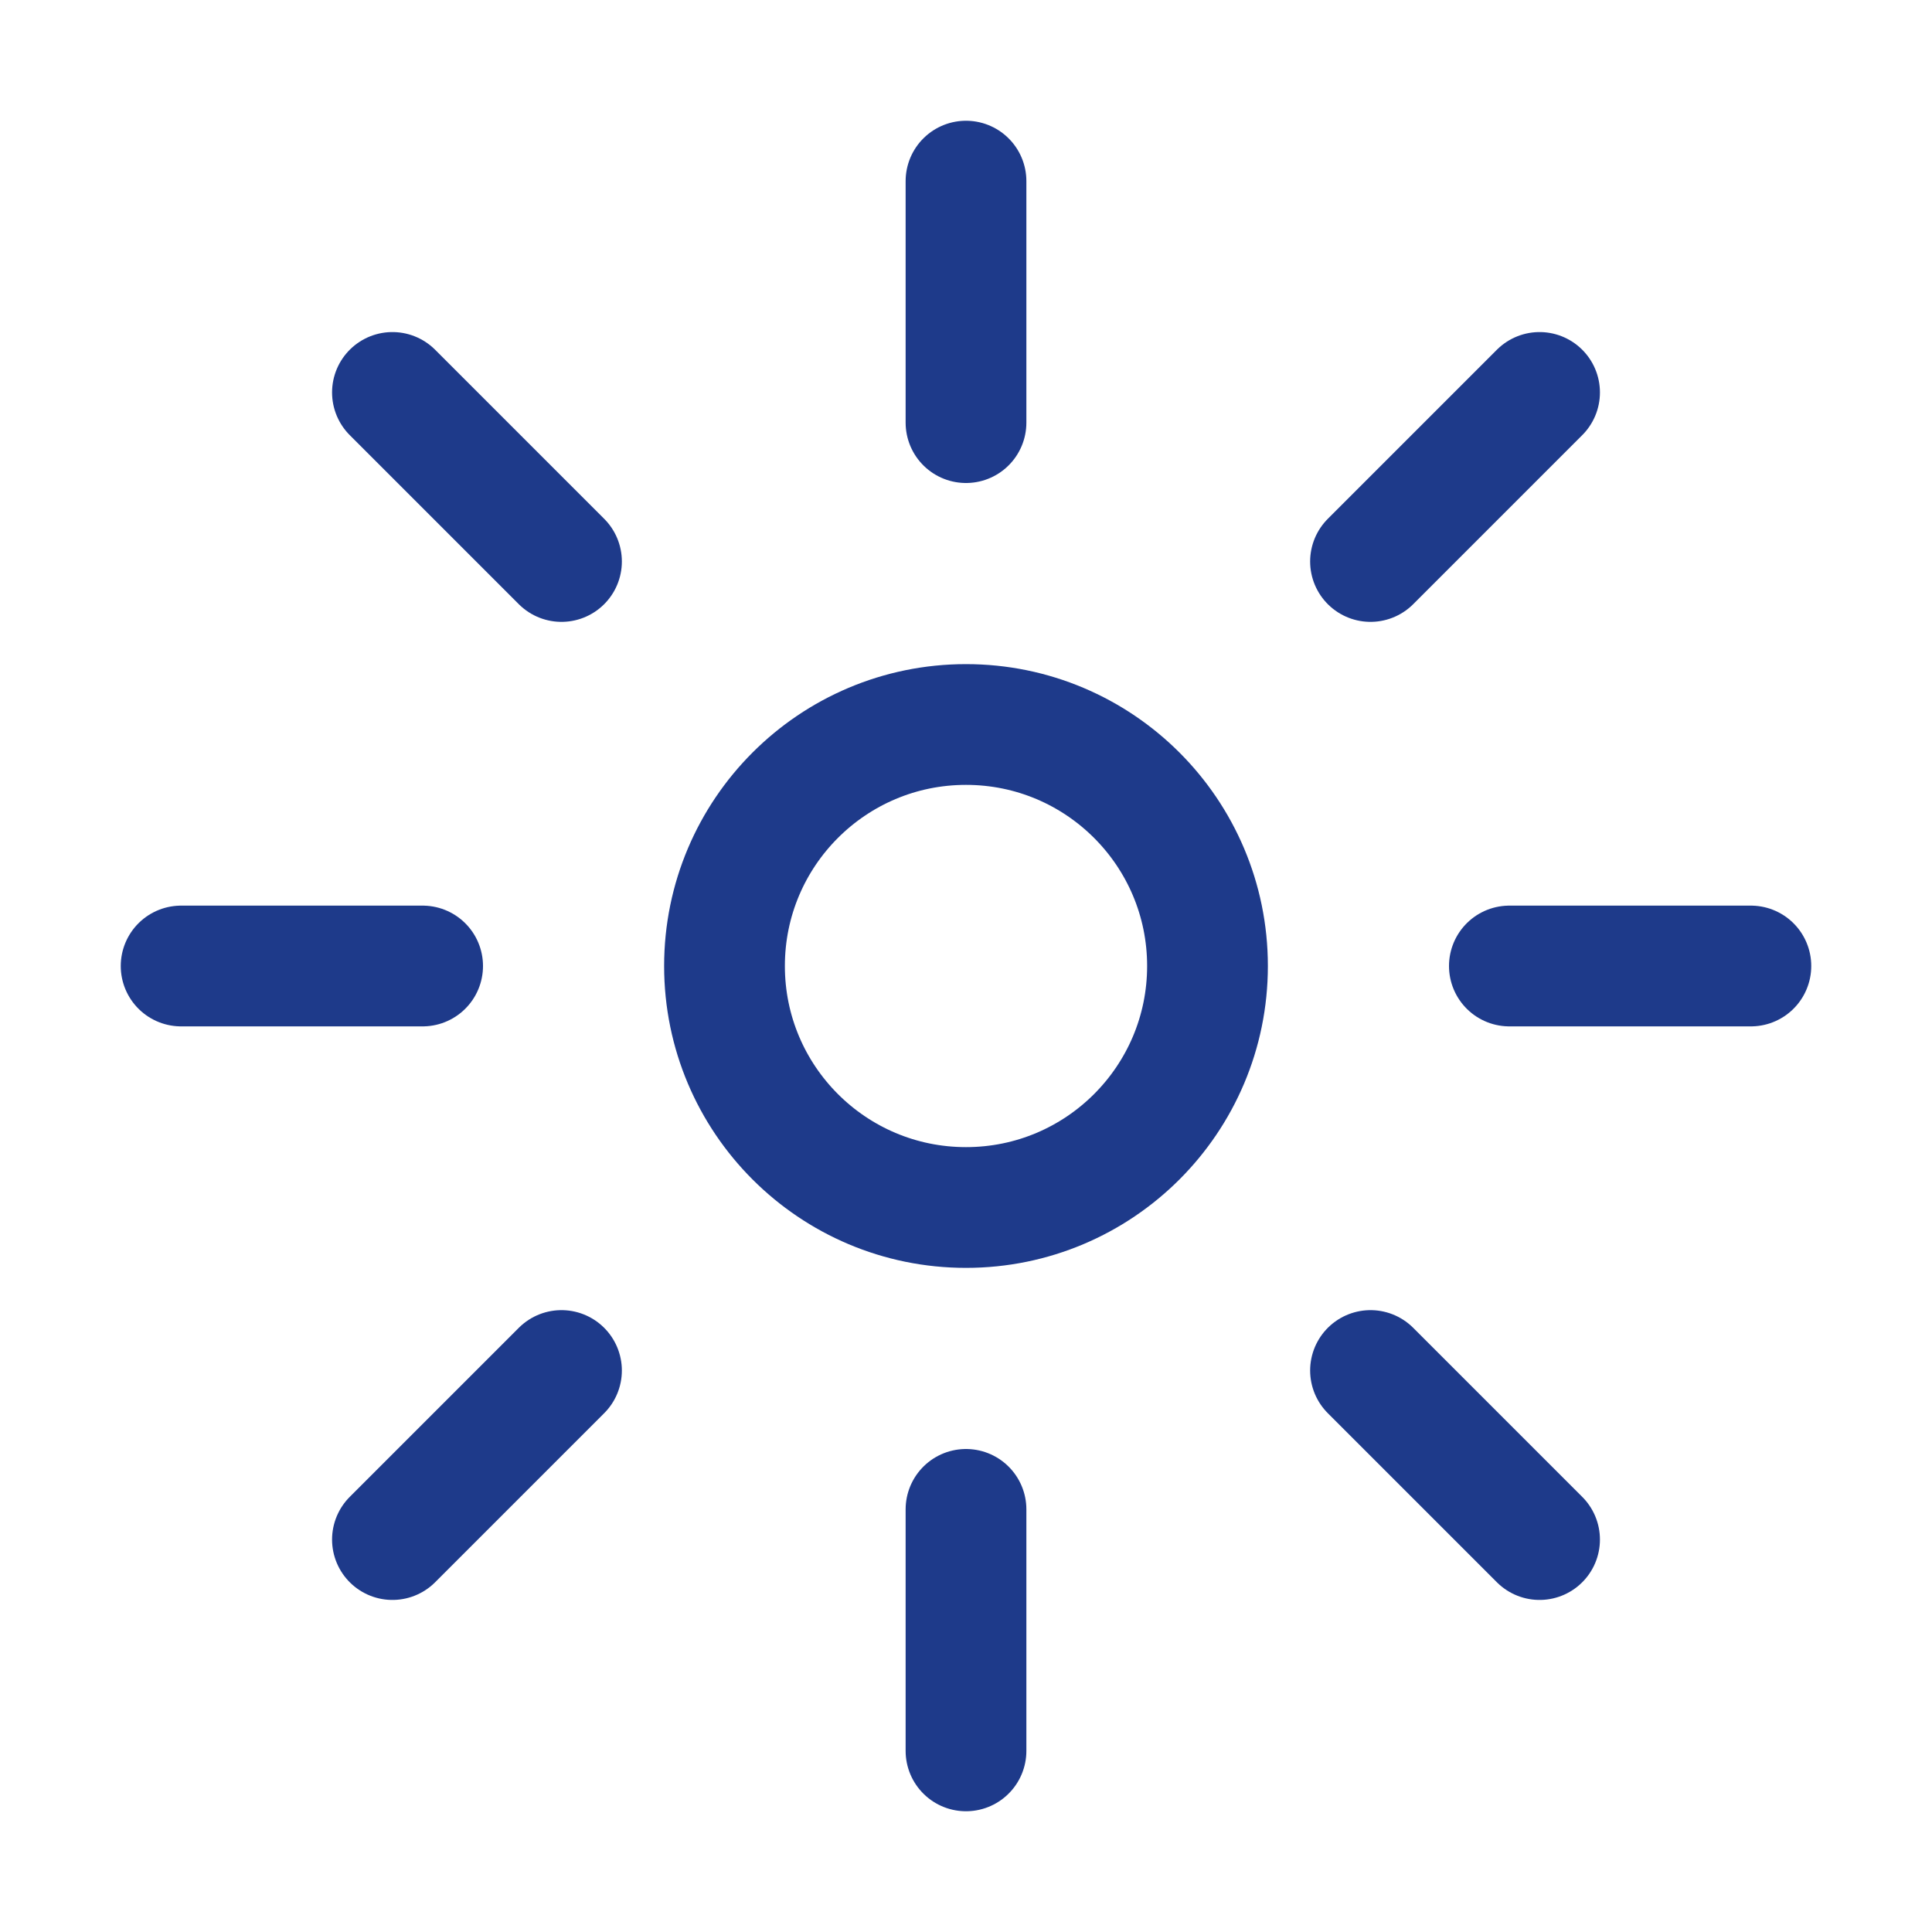 <?xml version="1.0" encoding="UTF-8"?>
<svg xmlns="http://www.w3.org/2000/svg" width="32" height="32" viewBox="0 0 32 32" fill="none" stroke="#1E3A8A" stroke-width="2" stroke-linecap="round" stroke-linejoin="round"><circle cx="16" cy="16" r="4"/><path d="M16 3v4M29 16h-4M16 29v-4M3 16h4M6.5 6.5l2.8 2.8M25.5 6.5l-2.8 2.8M25.5 25.5l-2.8-2.8M6.5 25.5l2.8-2.8"/></svg>